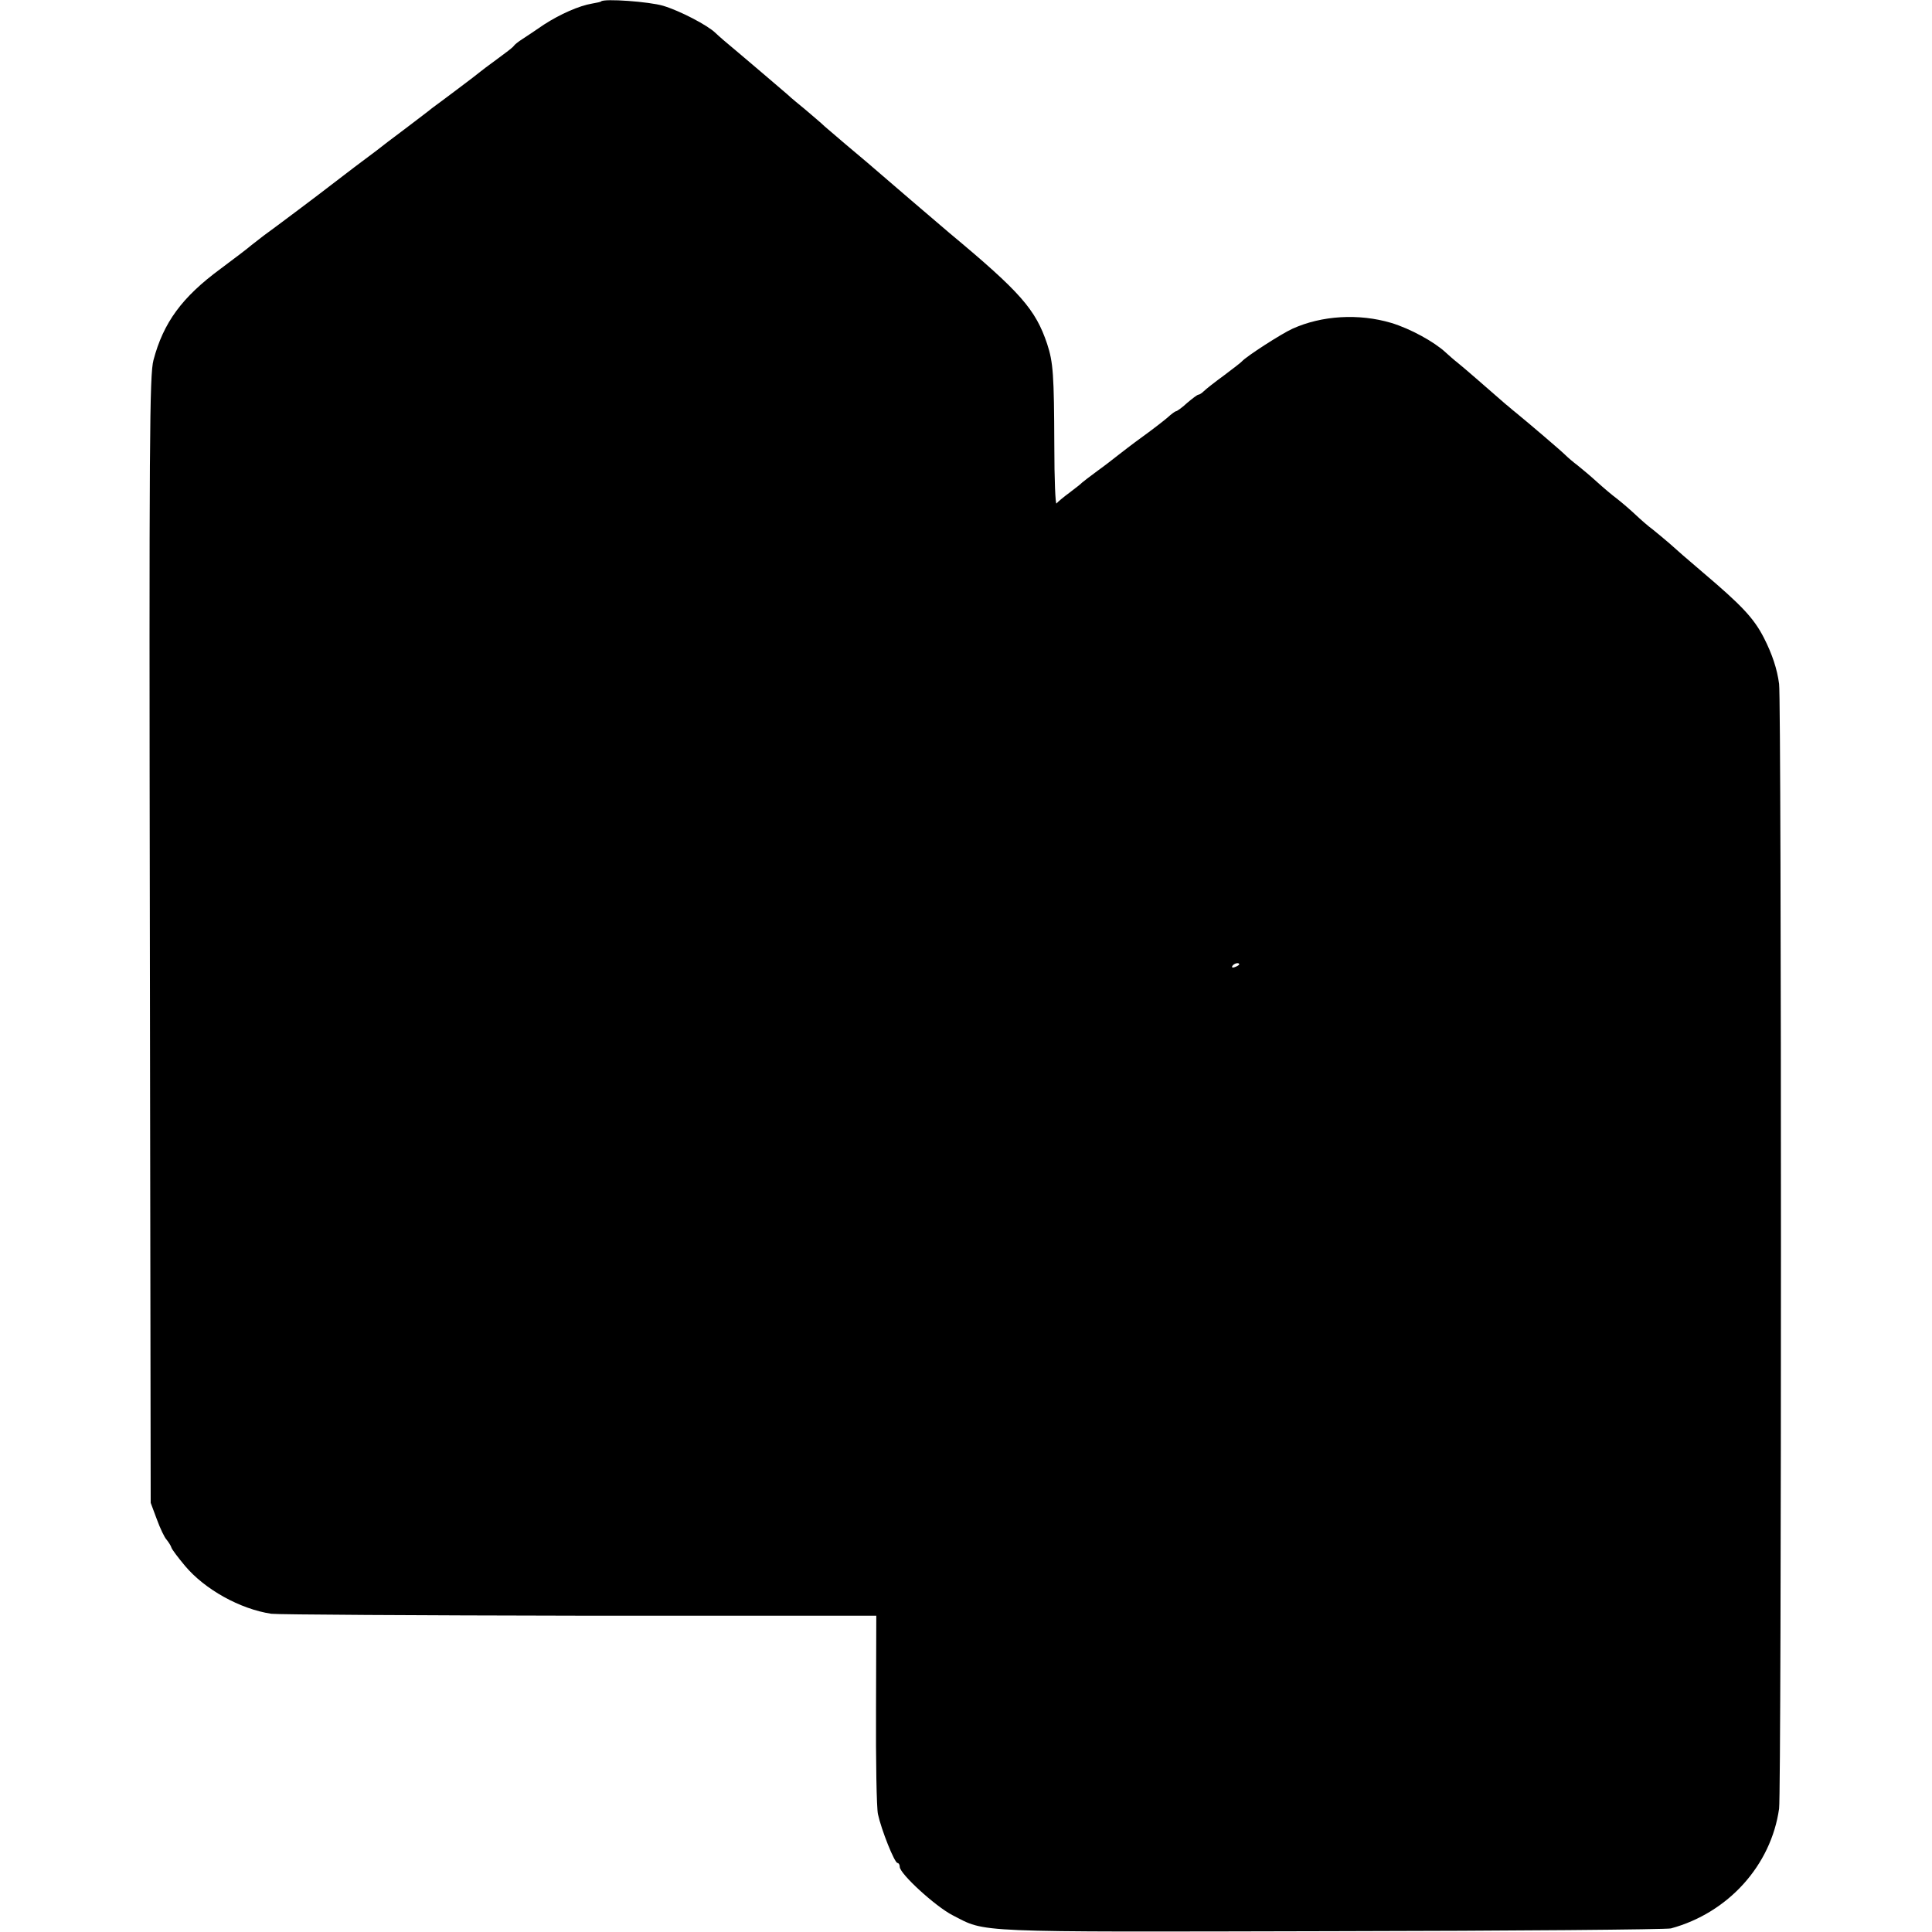 <?xml version="1.0" standalone="no"?>
<!DOCTYPE svg PUBLIC "-//W3C//DTD SVG 20010904//EN"
 "http://www.w3.org/TR/2001/REC-SVG-20010904/DTD/svg10.dtd">
<svg version="1.0" xmlns="http://www.w3.org/2000/svg"
 width="700pt" height="700pt" viewBox="0 0 700 700"
 preserveAspectRatio="xMidYMid meet">
<g transform="translate(0,700) scale(0.1,-0.1)"
fill="#000000" stroke="none">
<path d="M2178 6995 c-1 -2 -16 -5 -33 -8 -47 -8 -115 -38 -174 -76 -29 -20
-65 -44 -79 -53 -14 -9 -28 -20 -31 -25 -3 -5 -31 -26 -61 -48 -30 -22 -57
-42 -60 -45 -3 -3 -41 -32 -85 -65 -44 -33 -84 -63 -90 -67 -5 -5 -48 -37 -95
-73 -47 -35 -94 -71 -105 -80 -11 -8 -47 -35 -80 -60 -33 -25 -71 -54 -85 -65
-29 -23 -206 -156 -245 -184 -14 -11 -35 -27 -45 -35 -10 -9 -60 -47 -111 -85
-140 -103 -207 -195 -243 -331 -14 -54 -16 -270 -13 -2100 l3 -2040 22 -59
c12 -33 28 -67 36 -75 7 -9 15 -21 17 -28 2 -7 24 -36 49 -66 72 -86 200 -157
313 -174 23 -3 526 -6 1117 -7 l1075 0 -1 -338 c-1 -187 2 -358 7 -381 12 -56
60 -177 71 -177 4 0 8 -6 8 -14 0 -25 129 -143 191 -175 125 -64 55 -61 1374
-58 660 1 1213 6 1229 10 207 56 363 228 392 434 9 62 9 4013 0 4075 -7 54
-25 108 -55 167 -37 72 -81 118 -220 236 -52 44 -107 92 -122 106 -16 14 -43
36 -60 50 -18 13 -46 38 -63 54 -18 17 -47 42 -66 57 -19 14 -53 43 -75 63
-22 20 -53 46 -68 58 -16 12 -36 29 -45 38 -16 16 -132 115 -181 155 -13 10
-28 24 -35 29 -72 63 -156 136 -175 151 -13 10 -32 27 -43 37 -42 39 -128 86
-197 107 -118 35 -252 27 -358 -21 -40 -18 -167 -100 -183 -118 -3 -4 -32 -26
-65 -51 -33 -24 -66 -50 -73 -57 -7 -7 -16 -13 -20 -13 -4 0 -22 -14 -41 -30
-18 -17 -37 -30 -40 -30 -3 0 -17 -10 -31 -23 -14 -12 -54 -43 -90 -69 -36
-26 -76 -57 -90 -68 -14 -11 -47 -37 -75 -57 -27 -20 -52 -39 -55 -42 -3 -4
-23 -19 -45 -36 -22 -16 -43 -34 -47 -39 -4 -6 -8 88 -8 209 -1 258 -4 302
-26 369 -42 125 -96 187 -353 401 -23 19 -249 213 -301 258 -14 12 -49 41 -76
64 -28 24 -62 53 -76 65 -13 13 -45 39 -69 60 -24 20 -54 44 -65 55 -54 46
-133 114 -169 144 -62 52 -75 63 -93 80 -29 28 -129 80 -189 98 -50 15 -214
27 -225 16z m2312 -3489 c0 -2 -7 -7 -16 -10 -8 -3 -12 -2 -9 4 6 10 25 14 25
6z"/>
</g>
</svg>
